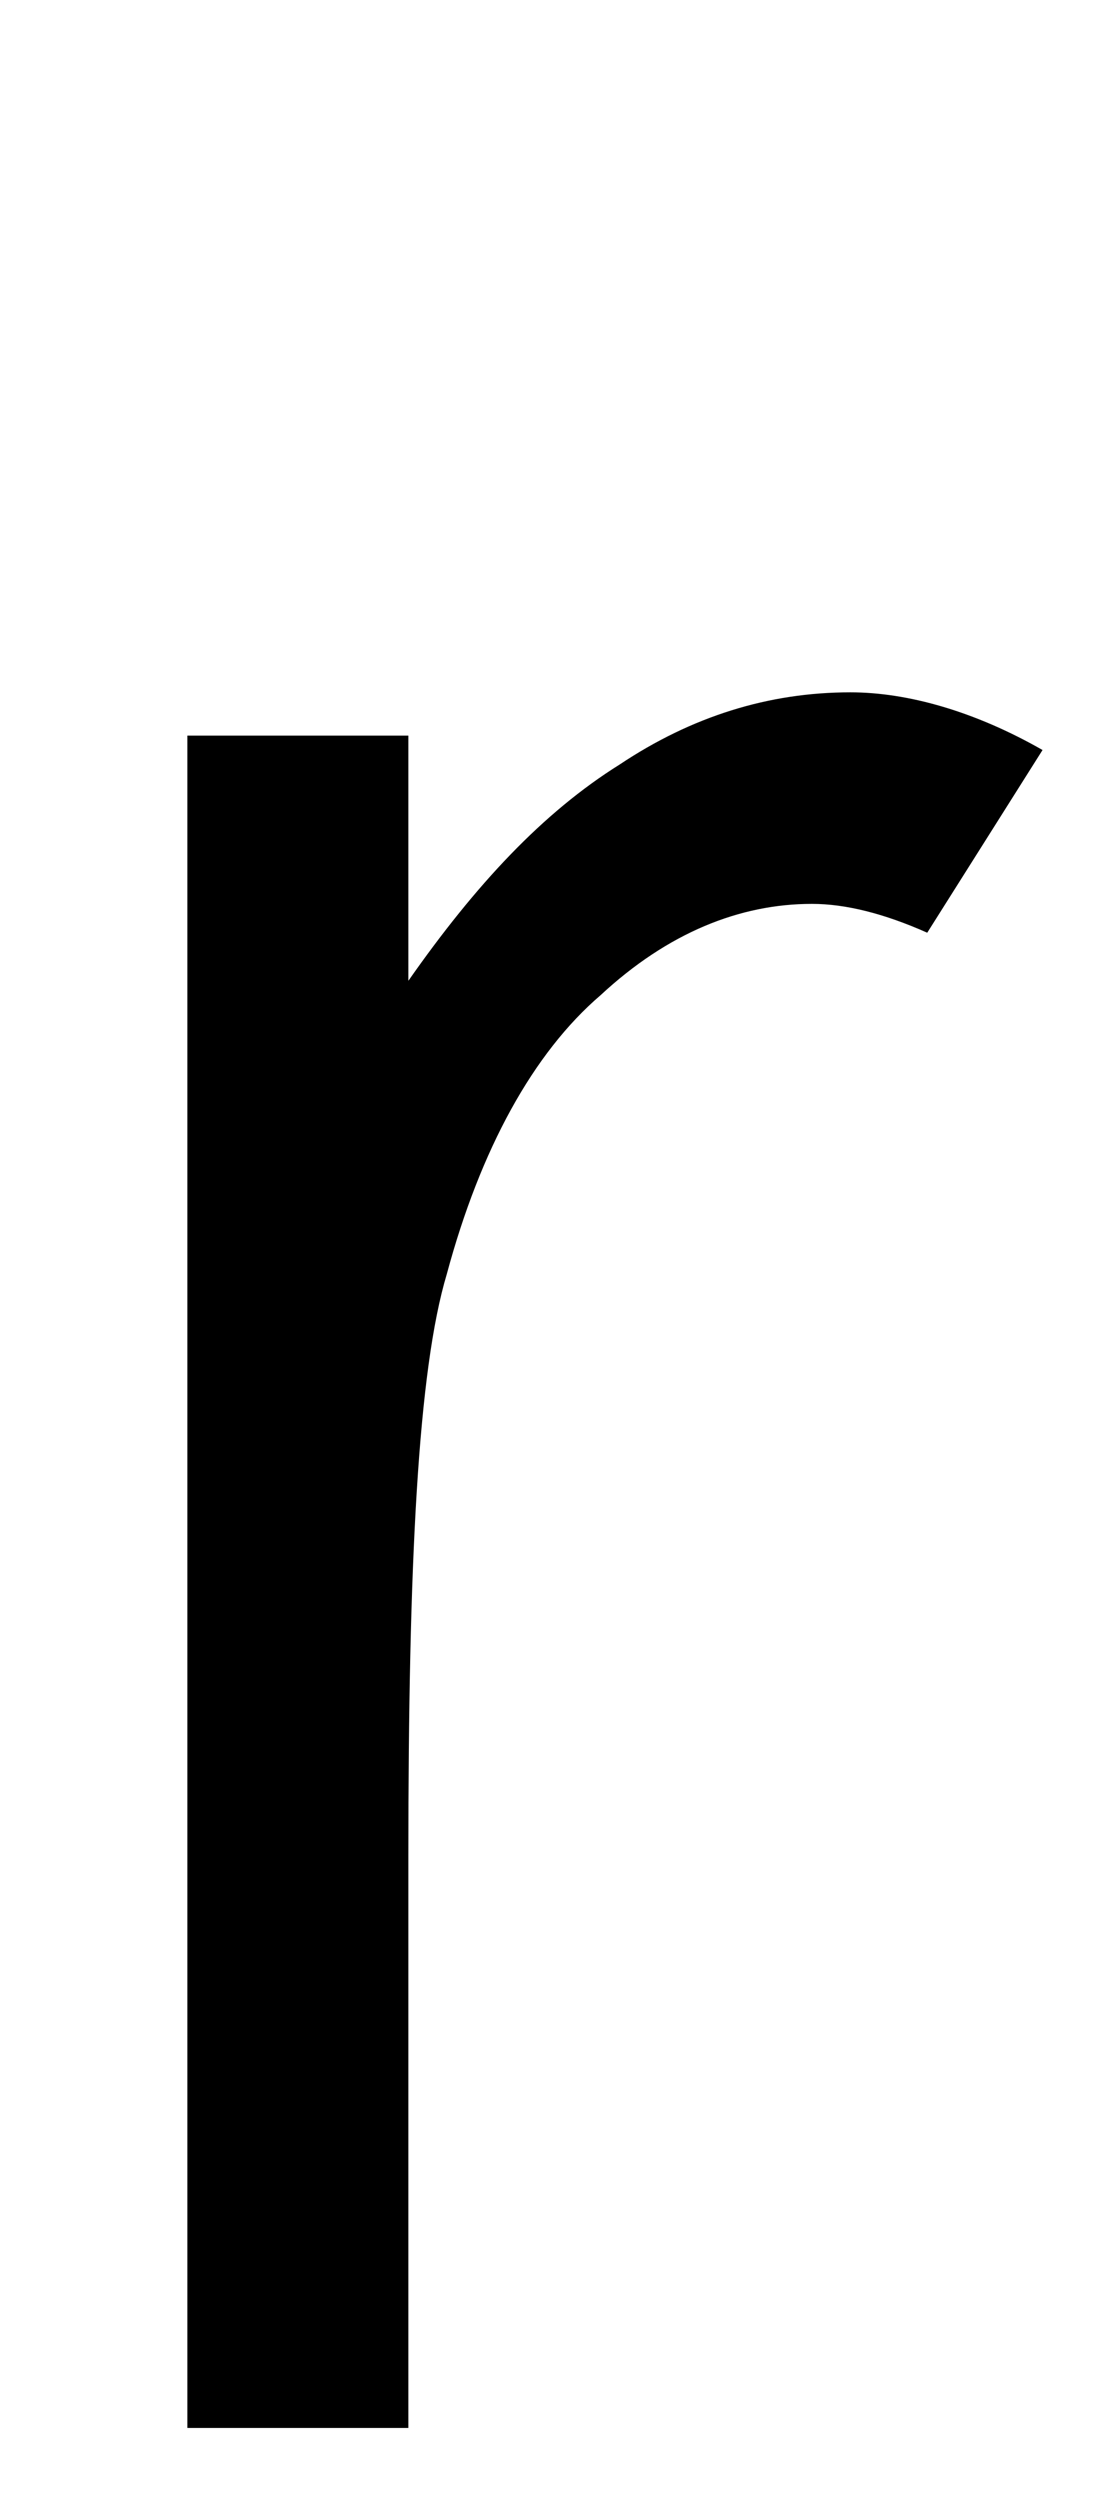<?xml version="1.0" encoding="utf-8"?>
<!-- Generator: Adobe Illustrator 20.0.0, SVG Export Plug-In . SVG Version: 6.00 Build 0)  -->
<svg version="1.1" xmlns="http://www.w3.org/2000/svg" xmlns:xlink="http://www.w3.org/1999/xlink" x="0px" y="0px"
	 viewBox="0 0 23 52" style="enable-background:new 0 0 23 52;" xml:space="preserve">
<path d="M3.9,15.3h4.6v5.1c1.4-2,2.8-3.5,4.4-4.5c1.5-1,3.1-1.5,4.8-1.5c1.2,0,2.6,0.4,4,1.2l-2.4,3.8c-0.9-0.4-1.7-0.6-2.4-0.6
	c-1.5,0-3,0.6-4.4,1.9c-1.4,1.2-2.5,3.2-3.2,5.8c-0.6,2-0.8,6-0.8,12.1v11.9H3.9V15.3z"/>
</svg>
